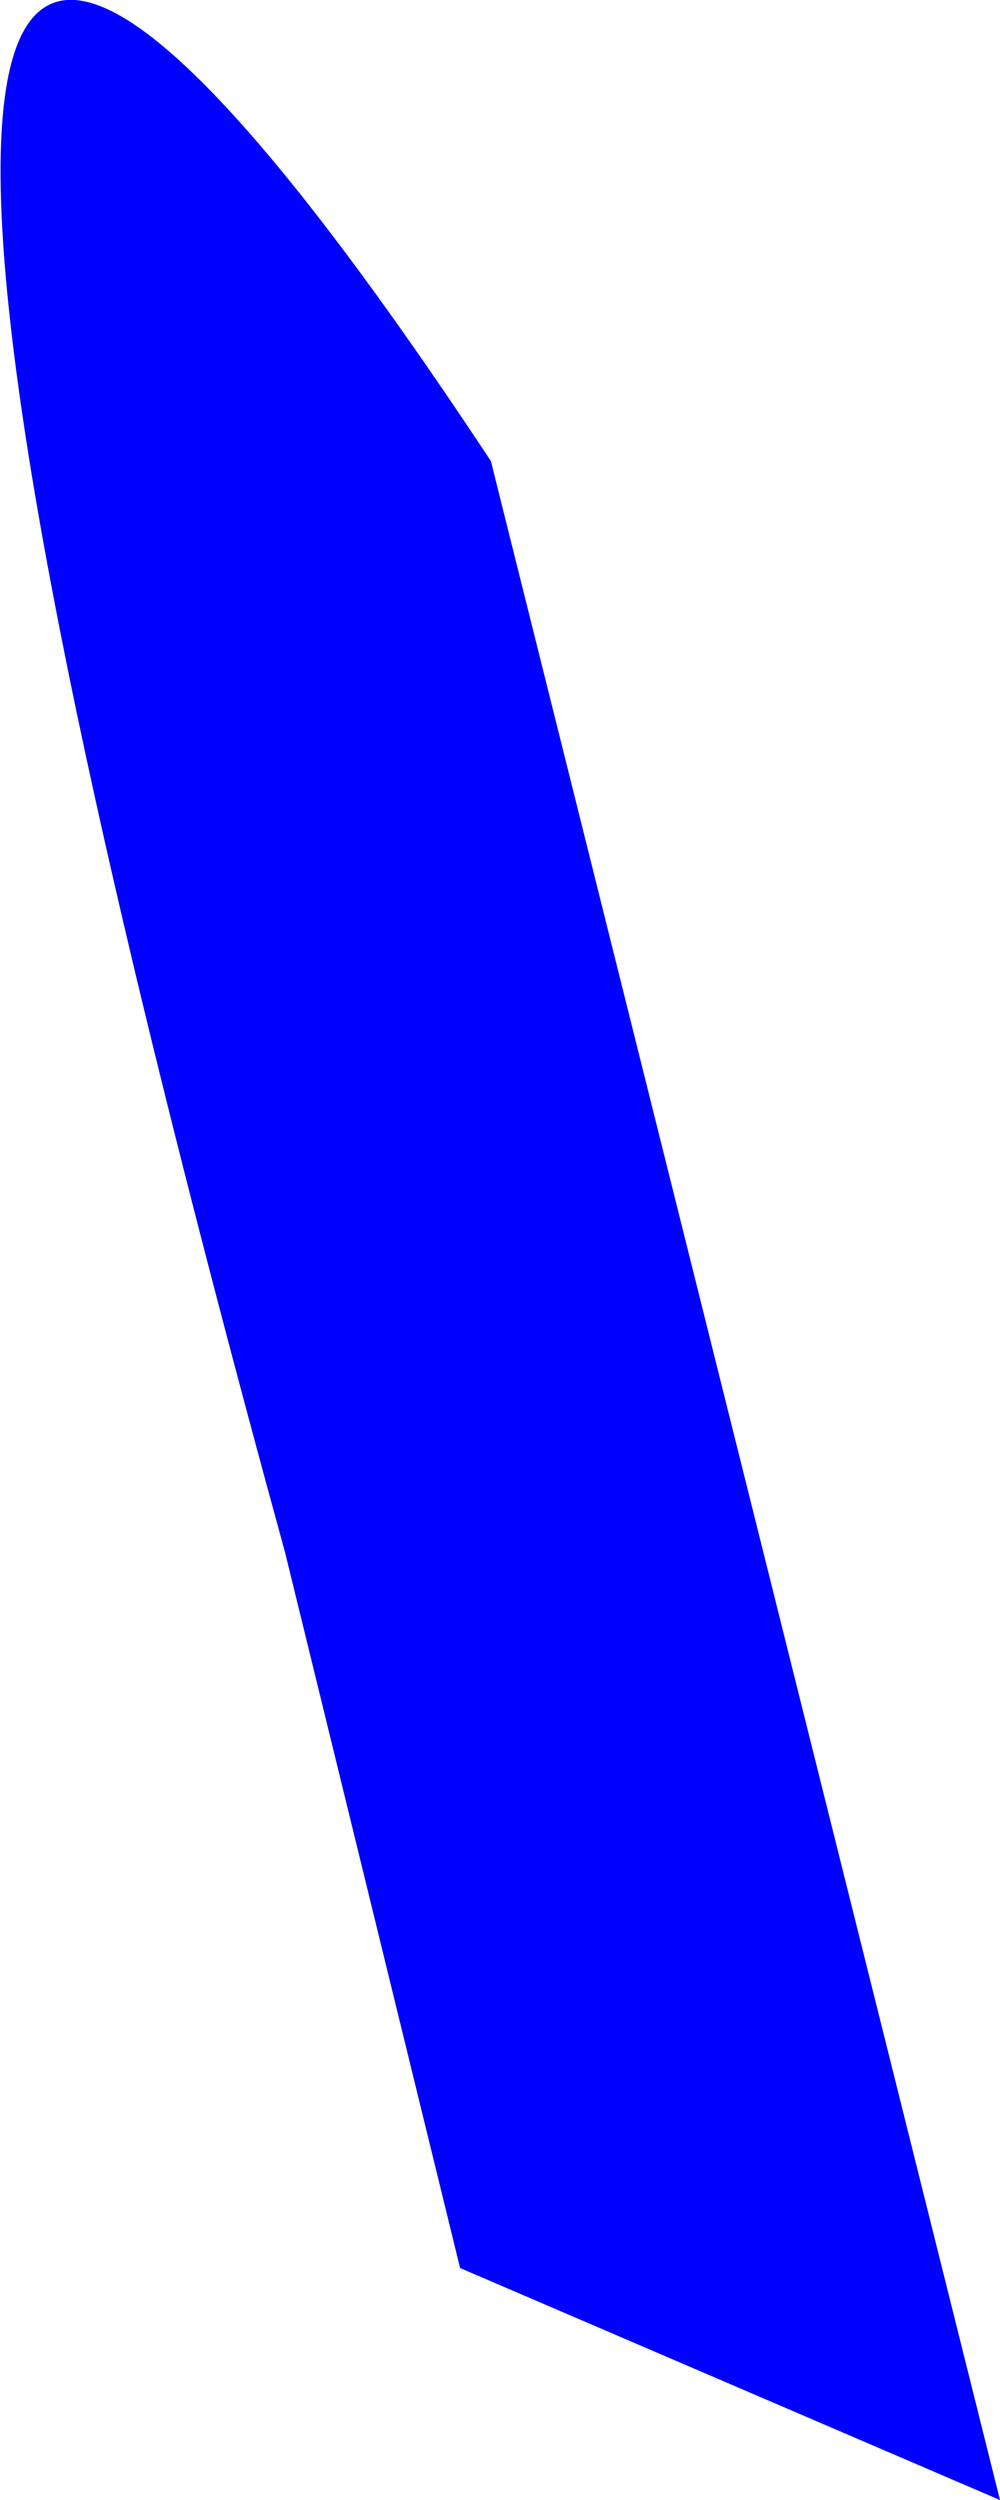 <?xml version="1.0" encoding="UTF-8" standalone="no"?>
<svg xmlns:xlink="http://www.w3.org/1999/xlink" height="328.6px" width="131.5px" xmlns="http://www.w3.org/2000/svg">
  <g transform="matrix(1.0, 0.0, 0.0, 1.0, -271.0, -20.7)">
    <path d="M331.5 318.8 L308.5 224.8 Q221.95 -90.55 335.55 81.3 L402.5 349.3 331.5 318.8" fill="#0000ff" fill-rule="evenodd" stroke="none"/>
  </g>
</svg>
